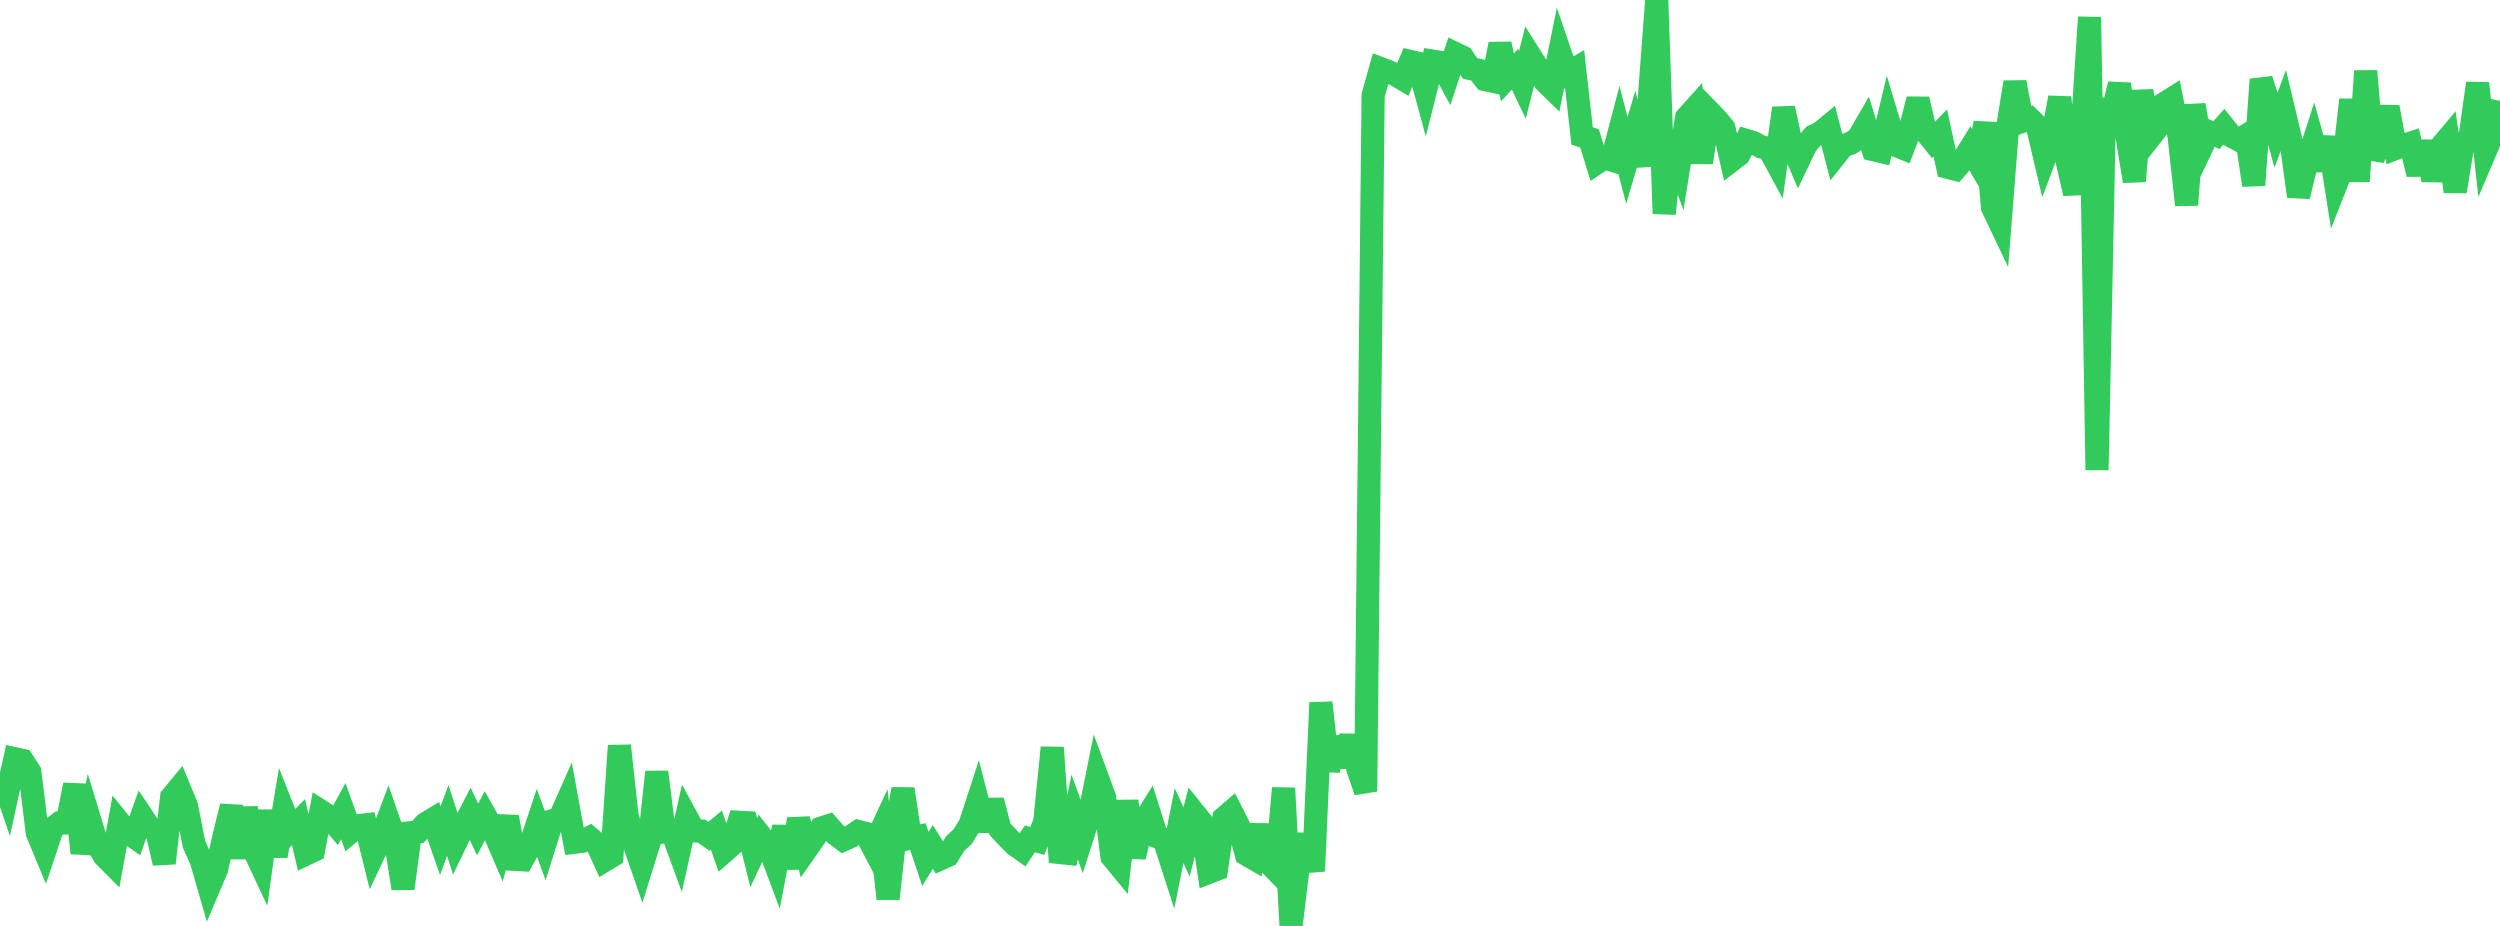 <?xml version="1.0" standalone="no"?>
<!DOCTYPE svg PUBLIC "-//W3C//DTD SVG 1.1//EN" "http://www.w3.org/Graphics/SVG/1.1/DTD/svg11.dtd">

<svg width="135" height="50" viewBox="0 0 135 50" preserveAspectRatio="none" 
  xmlns="http://www.w3.org/2000/svg"
  xmlns:xlink="http://www.w3.org/1999/xlink">


<polyline points="0.0, 41.642 0.403, 42.824 0.806, 40.972 1.209, 41.06 1.612, 41.685 2.015, 44.98 2.418, 45.947 2.821, 44.734 3.224, 44.435 3.627, 44.44 4.03, 42.381 4.433, 46.062 4.836, 44.246 5.239, 45.572 5.642, 46.23 6.045, 46.635 6.448, 44.418 6.851, 44.922 7.254, 45.203 7.657, 44.067 8.06, 44.671 8.463, 44.866 8.866, 46.607 9.269, 43.048 9.672, 42.559 10.075, 43.539 10.478, 45.592 10.881, 46.506 11.284, 47.908 11.687, 46.963 12.09, 45.198 12.493, 43.544 12.896, 46.317 13.299, 43.639 13.701, 45.872 14.104, 46.732 14.507, 43.8 14.91, 46.227 15.313, 43.788 15.716, 44.802 16.119, 44.395 16.522, 46.12 16.925, 45.928 17.328, 43.804 17.731, 44.06 18.134, 44.538 18.537, 43.801 18.94, 44.92 19.343, 44.585 19.746, 44.539 20.149, 46.168 20.552, 45.313 20.955, 44.245 21.358, 45.408 21.761, 47.976 22.164, 44.966 22.567, 44.923 22.97, 44.483 23.373, 44.24 23.776, 45.396 24.179, 44.299 24.582, 45.548 24.985, 44.713 25.388, 43.936 25.791, 44.79 26.194, 44.027 26.597, 44.738 27.0, 45.678 27.403, 44.113 27.806, 46.406 28.209, 46.428 28.612, 45.708 29.015, 44.493 29.418, 45.593 29.821, 44.316 30.224, 44.189 30.627, 43.28 31.03, 45.481 31.433, 45.432 31.836, 45.23 32.239, 45.581 32.642, 46.465 33.045, 46.22 33.448, 40.269 33.851, 43.978 34.254, 45.596 34.657, 46.753 35.06, 45.455 35.463, 41.689 35.866, 44.915 36.269, 44.841 36.672, 45.947 37.075, 44.132 37.478, 44.873 37.881, 44.878 38.284, 45.16 38.687, 44.827 39.09, 45.996 39.493, 45.644 39.896, 44.401 40.299, 44.425 40.701, 46.043 41.104, 45.176 41.507, 45.686 41.91, 46.762 42.313, 44.646 42.716, 46.87 43.119, 44.225 43.522, 45.892 43.925, 45.318 44.328, 44.724 44.731, 44.594 45.134, 45.053 45.537, 45.355 45.94, 45.177 46.343, 44.901 46.746, 45.004 47.149, 45.766 47.552, 44.901 47.955, 48.529 48.358, 44.88 48.761, 42.608 49.164, 45.262 49.567, 45.177 49.97, 46.382 50.373, 45.733 50.776, 46.379 51.179, 46.199 51.582, 45.548 51.985, 45.177 52.388, 44.518 52.791, 43.279 53.194, 44.828 53.597, 43.228 54.0, 44.781 54.403, 45.211 54.806, 45.621 55.209, 45.906 55.612, 45.298 56.015, 45.412 56.418, 44.362 56.821, 40.371 57.224, 46.036 57.627, 46.078 58.03, 44.116 58.433, 45.219 58.836, 43.959 59.239, 41.951 59.642, 43.045 60.045, 46.261 60.448, 46.749 60.851, 43.26 61.254, 46.277 61.657, 44.552 62.06, 43.903 62.463, 45.177 62.866, 45.338 63.269, 46.593 63.672, 44.579 64.075, 45.464 64.478, 43.892 64.881, 44.393 65.284, 47.105 65.687, 46.95 66.09, 44.174 66.493, 43.827 66.896, 44.624 67.299, 46.13 67.701, 46.363 68.104, 44.578 68.507, 46.586 68.91, 47.002 69.313, 42.561 69.716, 50.0 70.119, 46.674 70.522, 45.102 70.925, 47.04 71.328, 37.943 71.731, 41.6 72.134, 39.847 72.537, 41.371 72.94, 39.754 73.343, 41.58 73.746, 42.738 74.149, 5.145 74.552, 3.702 74.955, 3.856 75.358, 4.032 75.761, 4.273 76.164, 3.321 76.567, 3.413 76.97, 4.9 77.373, 3.302 77.776, 3.366 78.179, 4.109 78.582, 2.895 78.985, 3.089 79.388, 3.699 79.791, 3.781 80.194, 4.297 80.597, 4.383 81.0, 2.383 81.403, 4.178 81.806, 3.744 82.209, 4.584 82.612, 2.993 83.015, 3.631 83.418, 4.384 83.821, 4.778 84.224, 2.797 84.627, 3.976 85.03, 3.735 85.433, 7.343 85.836, 7.473 86.239, 8.784 86.642, 8.514 87.045, 8.645 87.448, 7.115 87.851, 8.667 88.254, 7.295 88.657, 8.935 89.06, 5.345 89.463, 0.0 89.866, 11.537 90.269, 7.749 90.672, 8.865 91.075, 6.353 91.478, 5.903 91.881, 8.776 92.284, 6.016 92.687, 6.429 93.09, 6.92 93.493, 8.672 93.896, 8.362 94.299, 7.584 94.701, 7.707 95.104, 7.932 95.507, 8.011 95.91, 8.754 96.313, 5.842 96.716, 7.724 97.119, 8.661 97.522, 7.817 97.925, 7.351 98.328, 7.15 98.731, 6.817 99.134, 8.373 99.537, 7.868 99.94, 7.735 100.343, 7.464 100.746, 6.768 101.149, 8.077 101.552, 8.174 101.955, 6.491 102.358, 7.838 102.761, 8.003 103.164, 6.95 103.567, 5.361 103.97, 7.088 104.373, 7.595 104.776, 7.179 105.179, 9.034 105.582, 9.137 105.985, 8.678 106.388, 8.028 106.791, 8.72 107.194, 6.643 107.597, 11.197 108.0, 12.045 108.403, 6.938 108.806, 4.442 109.209, 6.55 109.612, 6.41 110.015, 6.807 110.418, 8.508 110.821, 7.43 111.224, 5.272 111.627, 8.709 112.03, 10.452 112.433, 7.124 112.836, 0.928 113.239, 25.38 113.642, 6.003 114.045, 6.218 114.448, 4.544 114.851, 7.314 115.254, 9.784 115.657, 4.905 116.06, 7.46 116.463, 6.945 116.866, 5.595 117.269, 5.343 117.672, 7.366 118.075, 11.065 118.478, 5.673 118.881, 7.969 119.284, 7.117 119.687, 7.293 120.09, 6.843 120.493, 7.346 120.896, 7.561 121.299, 7.314 121.701, 9.999 122.104, 4.289 122.507, 5.56 122.91, 7.019 123.313, 5.928 123.716, 7.624 124.119, 10.602 124.522, 8.956 124.925, 7.706 125.328, 9.155 125.731, 7.427 126.134, 9.98 126.537, 8.956 126.94, 5.386 127.343, 9.785 127.746, 3.835 128.149, 8.563 128.552, 7.576 128.955, 5.787 129.358, 8.018 129.761, 7.862 130.164, 7.732 130.567, 9.406 130.97, 7.658 131.373, 9.716 131.776, 7.959 132.179, 7.48 132.582, 10.34 132.985, 7.861 133.388, 7.355 133.791, 4.496 134.194, 8.194 134.597, 7.249 135.0, 5.451" fill="none" stroke="#32ca5b" stroke-width="1.25"/>

</svg>